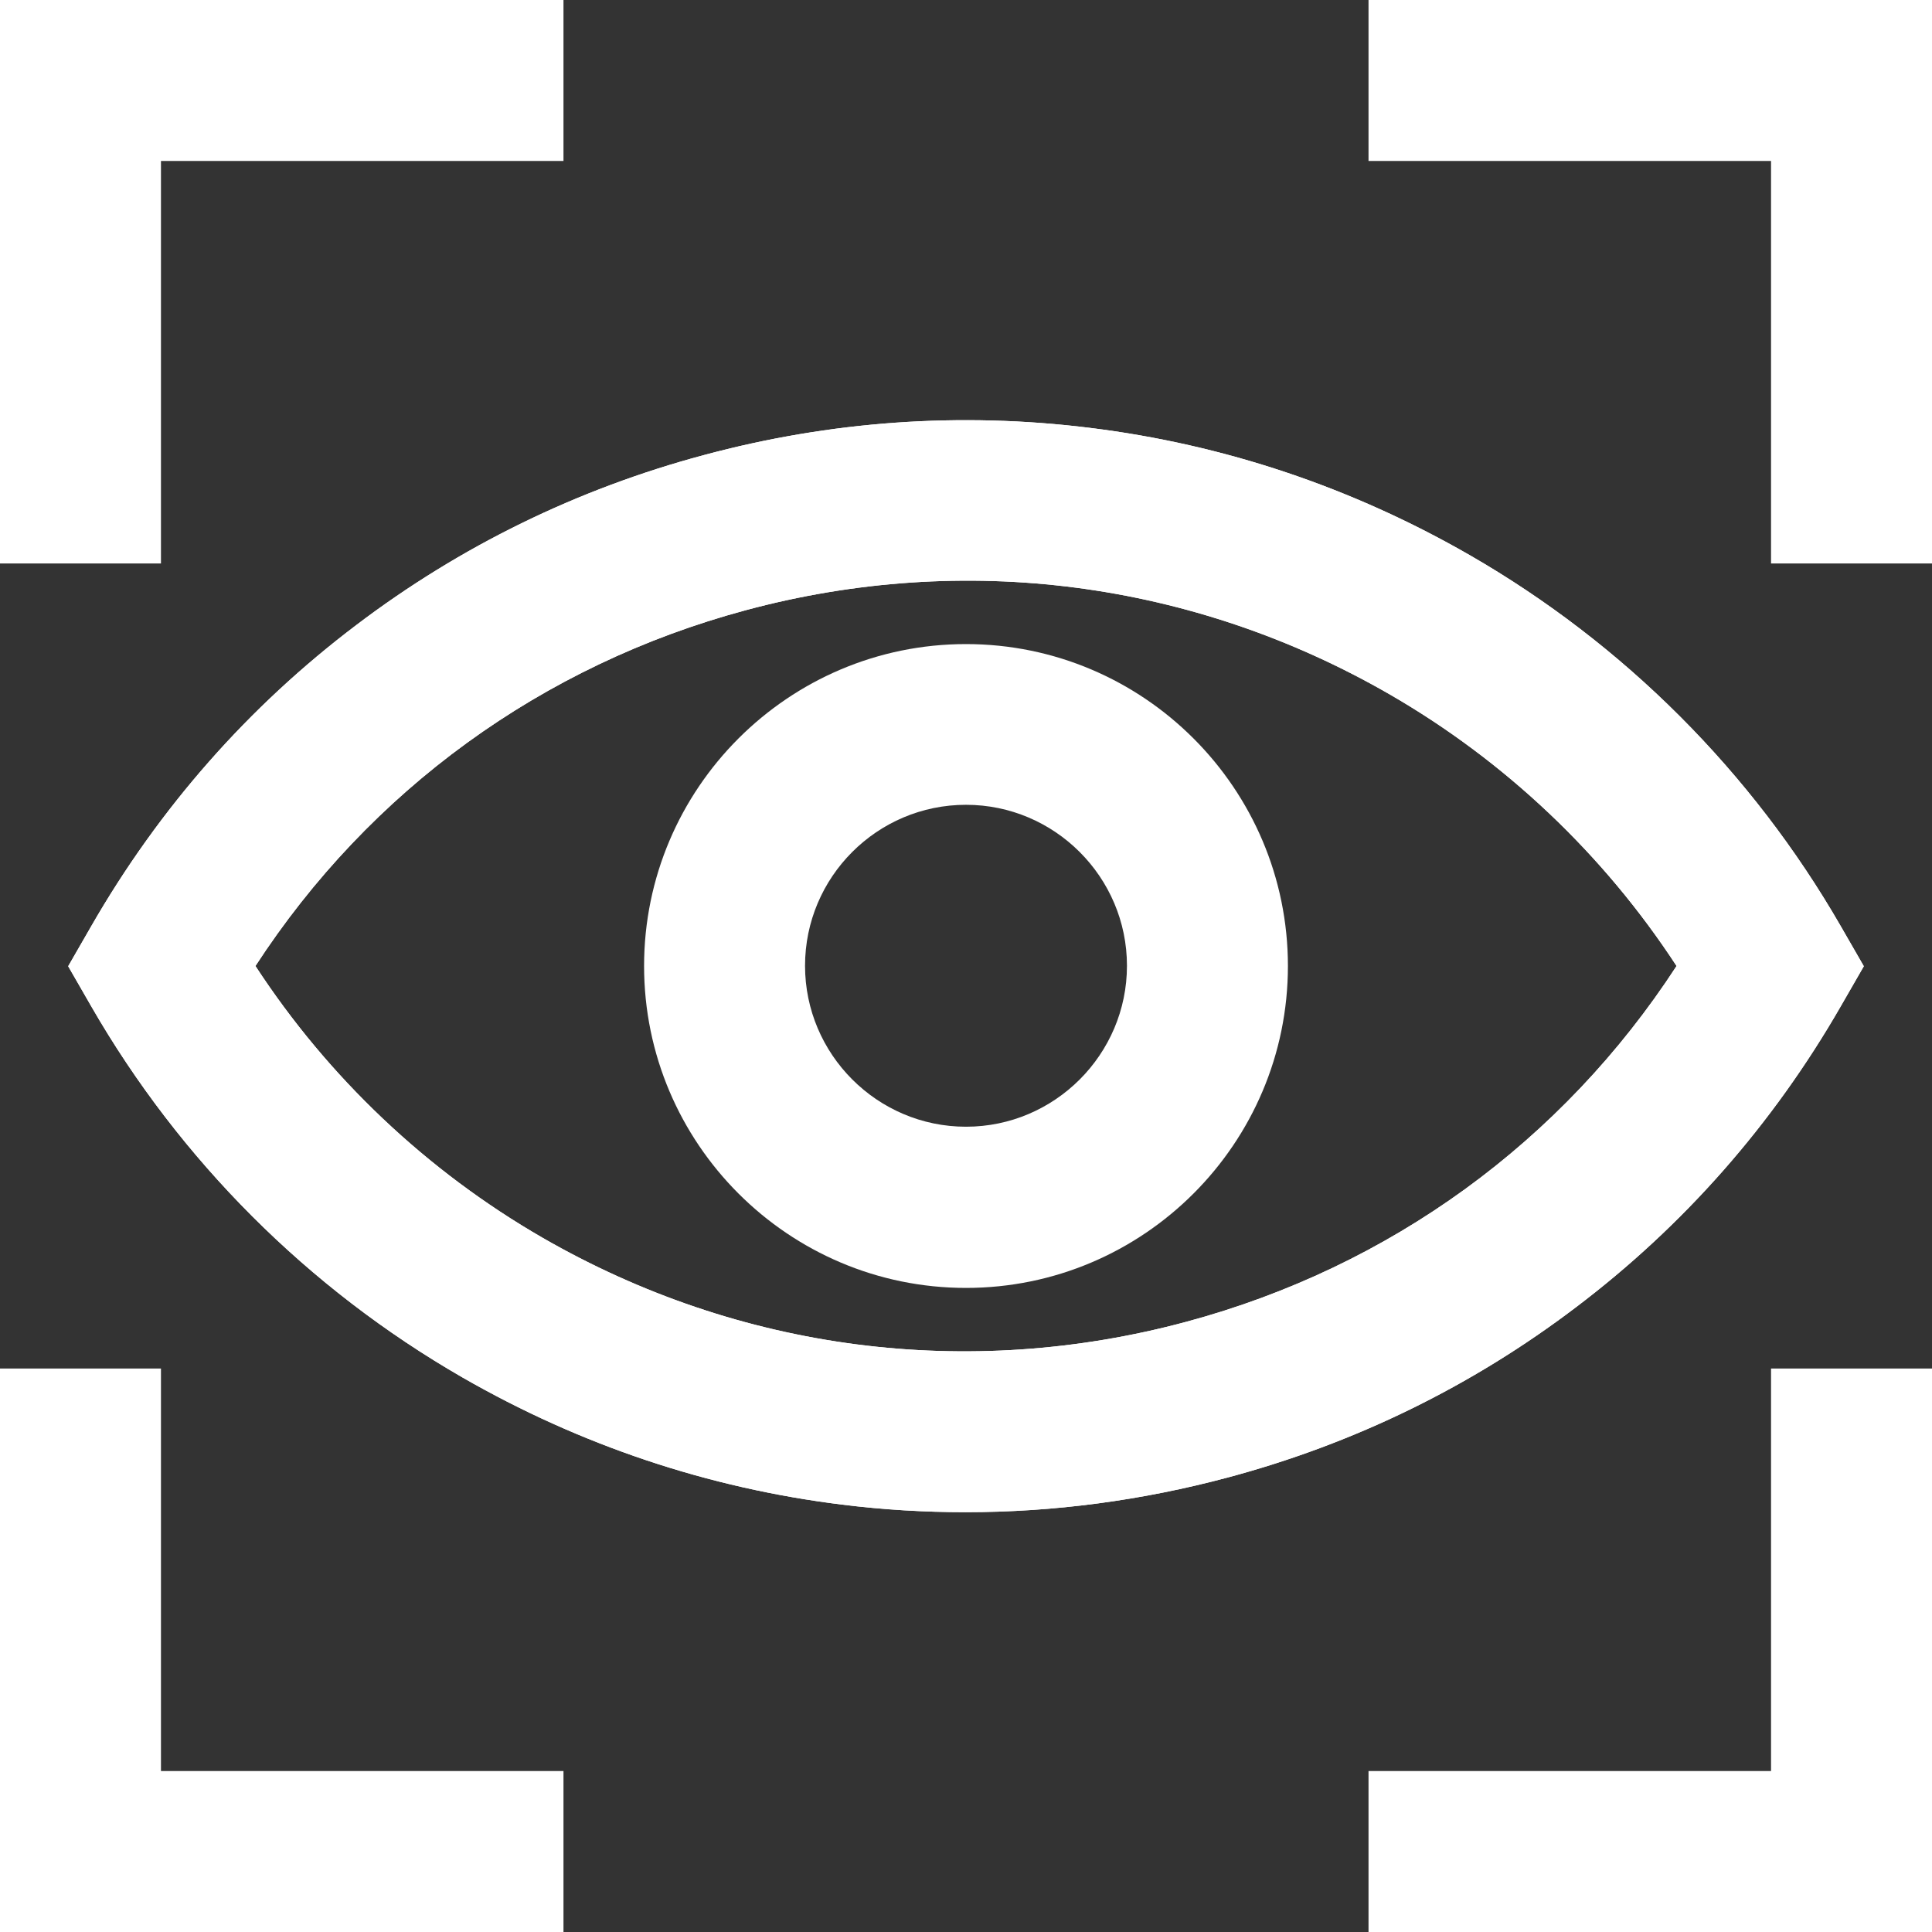<?xml version="1.0" encoding="UTF-8"?> <svg xmlns="http://www.w3.org/2000/svg" id="Layer_1" data-name="Layer 1" width="79.34" height="79.34" viewBox="0 0 79.34 79.34"><rect x="0" y="0" width="79.34" height="79.34" fill="#333333" stroke="none"/><defs><style> .cls-1 { fill: #fff; } </style></defs><polygon class="cls-1" points="6.61 23.14 0 23.14 0 0 23.14 0 23.14 6.61 6.61 6.61 6.61 23.14"></polygon><polygon class="cls-1" points="79.34 23.14 72.73 23.14 72.73 6.61 56.2 6.61 56.2 0 79.34 0 79.34 23.14"></polygon><polygon class="cls-1" points="23.14 79.34 0 79.34 0 56.2 6.61 56.2 6.61 72.73 23.14 72.73 23.14 79.34"></polygon><polygon class="cls-1" points="79.34 79.34 56.2 79.34 56.2 72.73 72.73 72.73 72.73 56.2 79.34 56.2 79.34 79.34"></polygon><path class="cls-1" d="m39.66,62.1c-1.69,0-3.38-.1-5.07-.31-5.51-.68-10.76-2.44-15.61-5.23-6.32-3.64-11.59-8.91-15.23-15.23l-.95-1.65.95-1.65c2.79-4.85,6.45-9.01,10.88-12.36,4.27-3.24,9.08-5.59,14.27-6.98,5.2-1.4,10.53-1.78,15.85-1.12,5.51.68,10.76,2.44,15.61,5.23,6.32,3.64,11.59,8.91,15.23,15.23l.95,1.65-.95,1.65c-2.79,4.85-6.45,9.01-10.88,12.36-4.27,3.24-9.08,5.59-14.27,6.98-3.55.95-7.16,1.43-10.78,1.43Zm-29.17-22.43c2.99,4.58,7.04,8.42,11.79,11.16,8.07,4.65,17.46,5.87,26.44,3.45,8.36-2.25,15.44-7.4,20.13-14.61-2.99-4.58-7.04-8.42-11.79-11.16-8.07-4.65-17.46-5.87-26.44-3.45-8.36,2.25-15.44,7.4-20.13,14.61Z"></path><path class="cls-1" d="m39.66,62.1c-1.69,0-3.38-.1-5.07-.31-5.51-.68-10.76-2.44-15.61-5.23-6.32-3.64-11.59-8.91-15.23-15.23l-.95-1.65.95-1.65c2.79-4.85,6.45-9.01,10.88-12.36,4.27-3.24,9.08-5.59,14.27-6.98,5.2-1.4,10.53-1.78,15.85-1.12,5.51.68,10.76,2.44,15.61,5.23,6.32,3.64,11.59,8.91,15.23,15.23l.95,1.65-.95,1.65c-2.79,4.85-6.45,9.01-10.88,12.36-4.27,3.24-9.08,5.59-14.27,6.98-3.55.95-7.16,1.43-10.78,1.43Zm-29.17-22.43c2.99,4.58,7.04,8.42,11.79,11.16,8.07,4.65,17.46,5.87,26.44,3.45,8.36-2.25,15.44-7.4,20.13-14.61-2.99-4.58-7.04-8.42-11.79-11.16-8.07-4.65-17.46-5.87-26.44-3.45-8.36,2.25-15.44,7.4-20.13,14.61Z"></path><path class="cls-1" d="m39.67,52.89c-7.29,0-13.22-5.93-13.22-13.22s5.93-13.22,13.22-13.22,13.22,5.93,13.22,13.22-5.93,13.22-13.22,13.22Zm0-19.84c-3.65,0-6.61,2.97-6.61,6.61s2.97,6.61,6.61,6.61,6.61-2.97,6.61-6.61-2.97-6.61-6.61-6.61Z"></path></svg> 